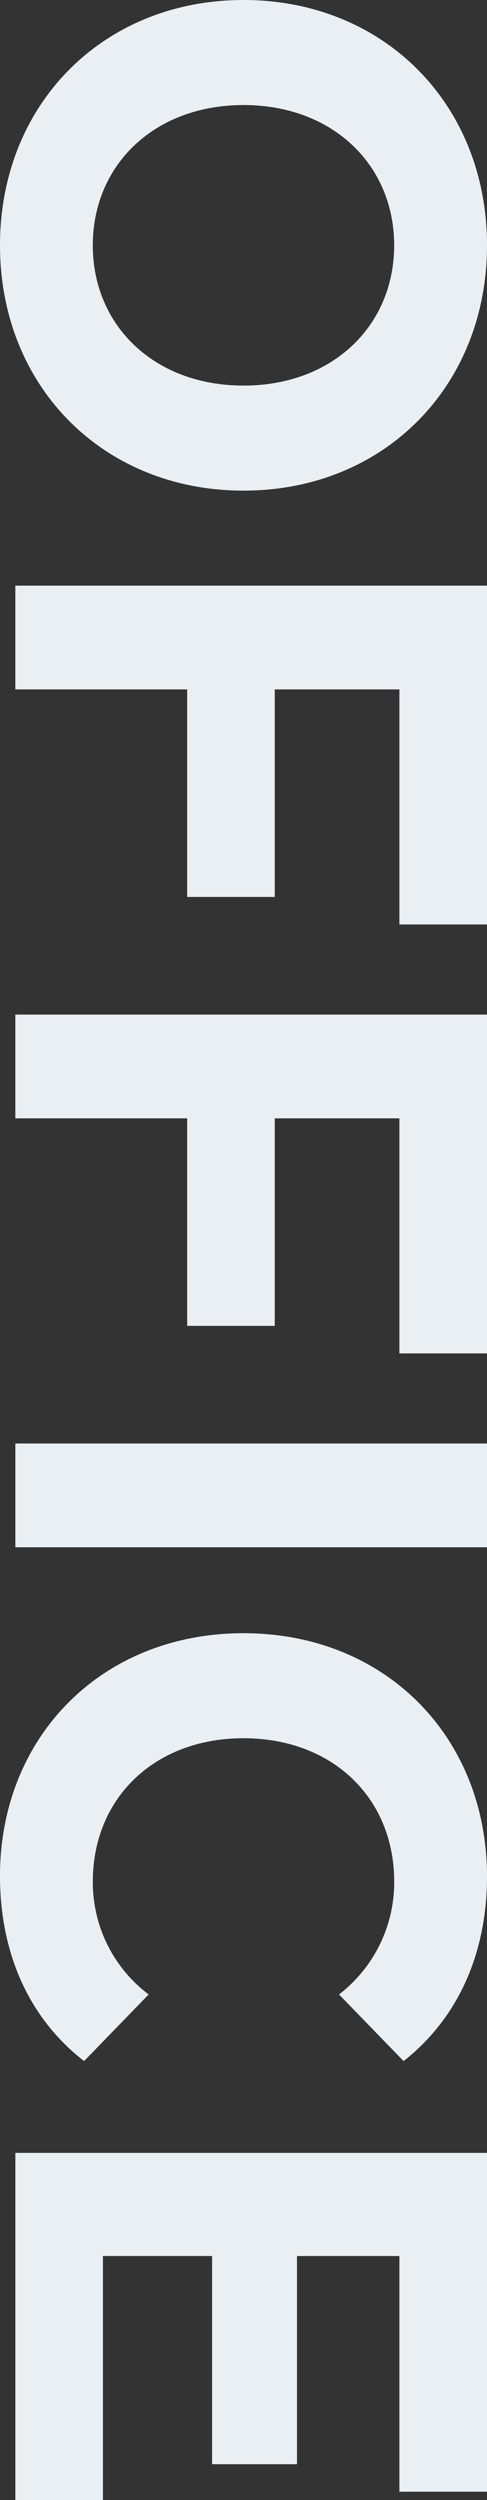 <svg xmlns="http://www.w3.org/2000/svg" width="59.131" height="303.087" viewBox="0 0 59.131 303.087">
  <rect x="0" y="0" width="59.131" height="303.087" fill="#333333" stroke="none"/>
  <g id="グループ_2280" data-name="グループ 2280" transform="translate(0 0.846)">
    <path id="パス_1382" data-name="パス 1382" d="M29.566,0C46.553,0,59.131,12.58,59.131,29.74c0,17.084-12.5,29.741-29.565,29.741S0,46.824,0,29.74C0,12.58,12.577,0,29.566,0m0,46.747c10.862,0,18.294-7.3,18.294-17.006S40.428,12.735,29.566,12.735s-18.3,7.3-18.3,17.005,7.432,17.006,18.3,17.006" transform="translate(0 -0.846)" fill="#eaeff3"/>
    <path id="パス_1383" data-name="パス 1383" d="M48.551,85.939H33.417V111.1H22.782V85.939H1.919V73.359H59.187v41.077H48.551Z" transform="translate(-0.056 -3.206)" fill="#eaeff3"/>
    <path id="パス_1384" data-name="パス 1384" d="M48.551,139.379H33.417v25.159H22.782V139.379H1.919V126.8H59.187v41.077H48.551Z" transform="translate(-0.056 -4.645)" fill="#eaeff3"/>
    <rect id="長方形_1799" data-name="長方形 1799" width="57.267" height="12.58" transform="translate(1.864 174.154)" fill="#eaeff3"/>
    <path id="パス_1385" data-name="パス 1385" d="M29.566,205.277c17.233,0,29.565,12.58,29.565,29.507,0,9.4-3.594,17.239-10.127,22.364l-7.84-8.076a17.153,17.153,0,0,0,6.7-13.667c0-10.172-7.514-17.395-18.294-17.395s-18.3,7.222-18.3,17.395a17,17,0,0,0,6.78,13.667l-7.841,8.076C3.595,252.024,0,244.181,0,234.707c0-16.849,12.332-29.43,29.566-29.43" transform="translate(0 -8.124)" fill="#eaeff3"/>
    <path id="パス_1386" data-name="パス 1386" d="M12.555,311.844H1.92V269.756H59.187v41.078H48.551V282.259H36.116V307.5H25.808V282.259H12.555Z" transform="translate(-0.056 -9.603)" fill="#eaeff3"/>
  </g>
</svg>
